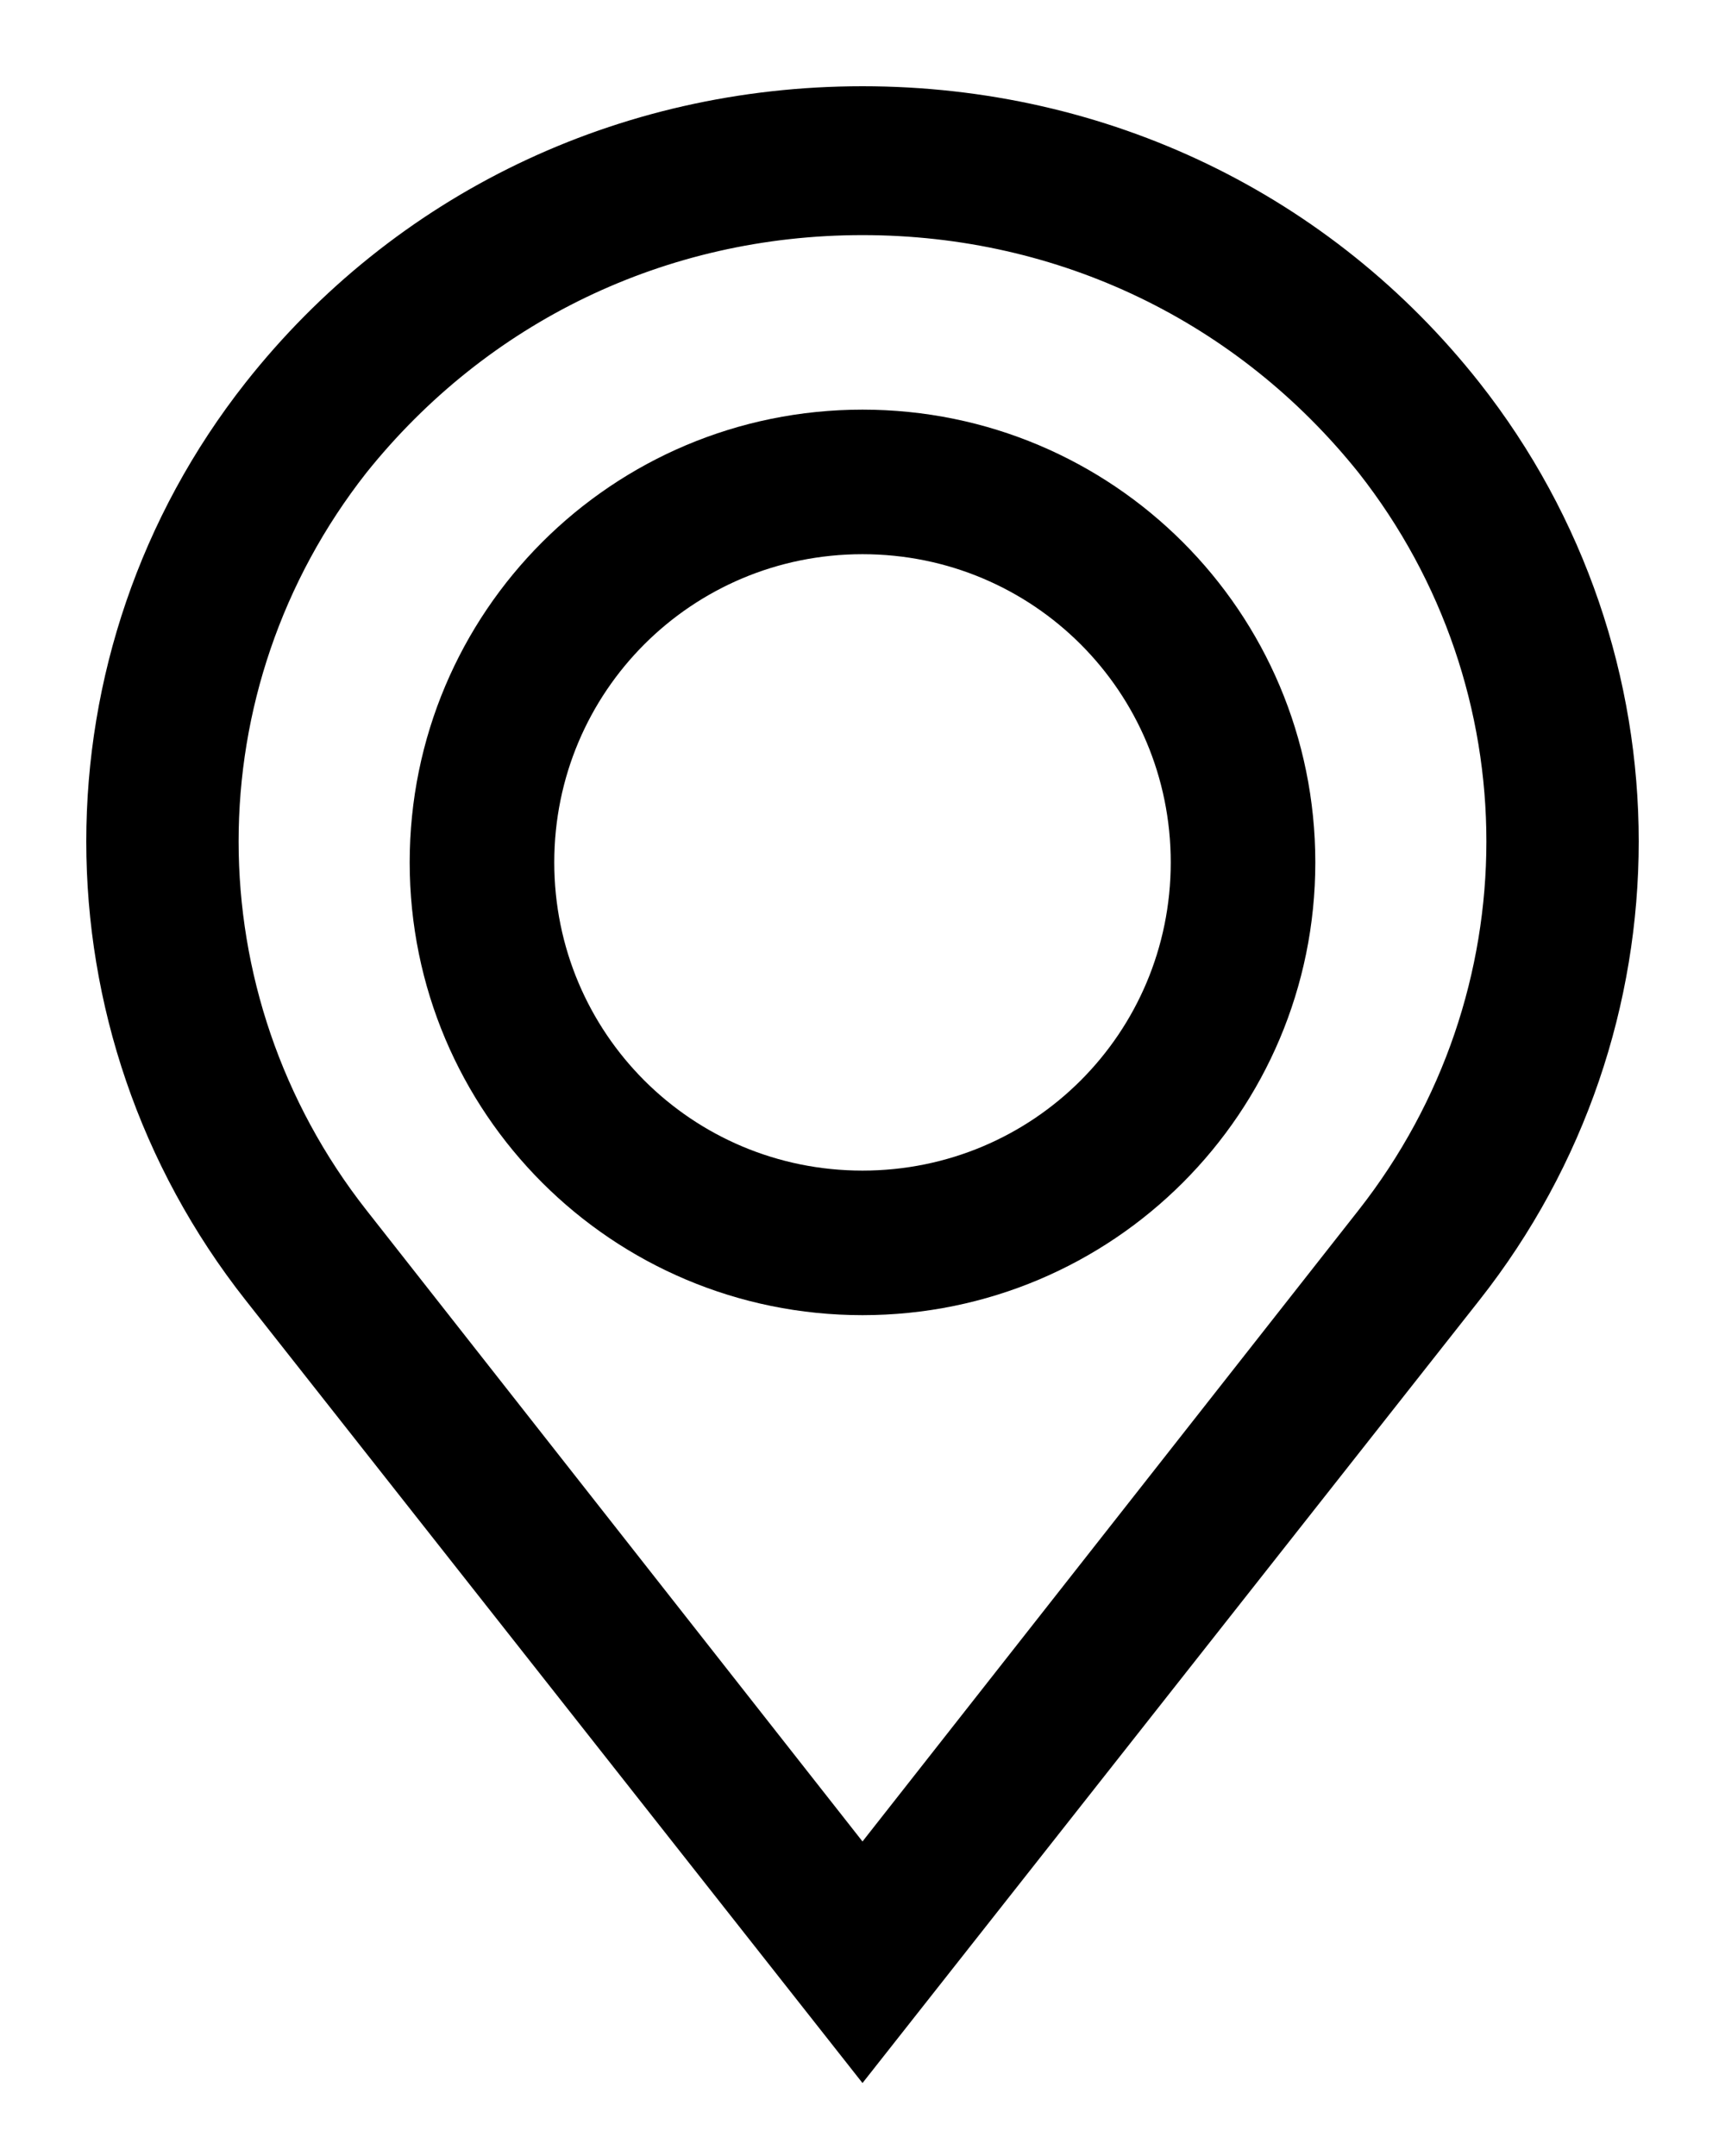 <?xml version="1.0" encoding="UTF-8"?>
<svg width="16px" height="20px" viewBox="0 0 16 20" version="1.1" xmlns="http://www.w3.org/2000/svg" xmlns:xlink="http://www.w3.org/1999/xlink">
    <title>Group</title>
    <g id="exploration-final" stroke="none" stroke-width="1" fill="none" fill-rule="evenodd">
        <g id="Desktop-Version03-Accessories" transform="translate(-1013, -6)" fill="#000000" fill-rule="nonzero" stroke="#000000" stroke-width="0.4">
            <g id="Group" transform="translate(1014, 7)">
                <path d="M7,18 L1.435,10.937 C-0.478,8.51 -0.478,5.101 1.435,2.673 C2.77,0.981 4.784,0 7,0 C9.216,0 11.23,0.981 12.565,2.673 C14.478,5.101 14.478,8.51 12.565,10.937 L7,18 Z M7,0.981 C5.112,0.981 3.399,1.815 2.241,3.262 C0.604,5.346 0.604,8.264 2.241,10.349 L7,16.406 L11.759,10.349 C13.396,8.264 13.396,5.346 11.759,3.262 C10.601,1.814 8.888,0.981 7,0.981 L7,0.981 Z" id="Shape"></path>
                <path d="M7,11 C4.788,11 3,9.212 3,7 C3,4.788 4.788,3 7,3 C9.212,3 11,4.788 11,7 C11,9.212 9.212,11 7,11 Z M7,3.941 C5.306,3.941 3.941,5.306 3.941,7 C3.941,8.694 5.306,10.059 7,10.059 C8.694,10.059 10.059,8.694 10.059,7 C10.059,5.306 8.694,3.941 7,3.941 Z" id="Shape"></path>
            </g>
        </g>
    </g>
</svg>
